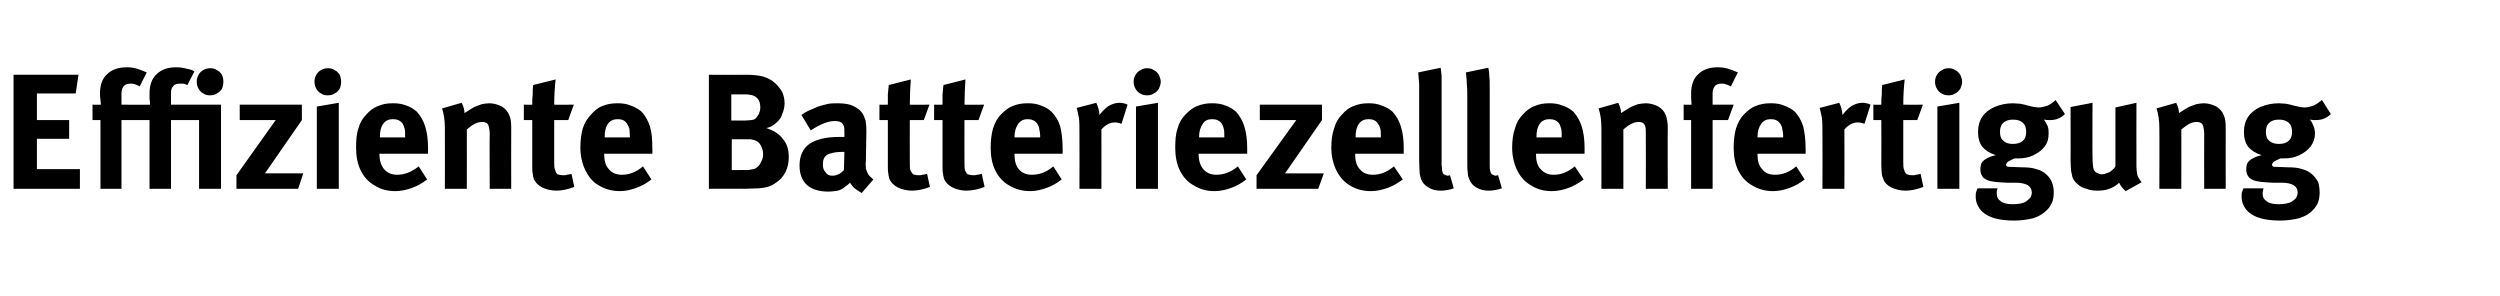 <?xml version="1.0" standalone="no"?><!DOCTYPE svg PUBLIC "-//W3C//DTD SVG 1.1//EN" "http://www.w3.org/Graphics/SVG/1.1/DTD/svg11.dtd"><svg xmlns="http://www.w3.org/2000/svg" version="1.1" width="535px" height="63.3px" viewBox="0 -6 535 63.3" style="top:-6px"><desc>Effiziente Batteriezellenfertigung</desc><defs/><g id="Polygon169133"><path d="m17.1 34.4l-14.2 0l0-24.4l13.9 0l-.6 4l-8.3 0l0 5.7l6.9 0l0 4l-6.9 0l0 6.5l9.2 0l0 4.2zm4.4 0l0-14.7l-1.7 0l0-3.3c0 0 1.76.04 1.8 0c0-.2-.1-.6-.1-1.1c-.1-.5-.1-.9-.1-1.3c0-1.8.5-3.2 1.5-4.1c1-1 2.4-1.5 4.3-1.5c.7 0 1.5.1 2.1.3c.7.2 1.4.5 2.1.8c0 0-1.5 3-1.5 3c-.5-.3-.9-.4-1.1-.5c-.3-.1-.6-.1-.8-.1c-.6 0-1.1.1-1.5.5c-.3.4-.5.9-.5 1.5c0-.01 0 2.5 0 2.5c0 0 6.13.04 6.1 0c0-.4 0-.8-.1-1.3c0-.5 0-.9 0-1.1c0-1.8.5-3.2 1.5-4.1c1-1 2.4-1.5 4.2-1.5c.8 0 1.5.1 2.2.3c.7.1 1.3.3 1.7.6c0 0-1.5 2.9-1.5 2.9c-.2-.1-.5-.2-.8-.3c-.3 0-.6 0-.8 0c-.6 0-1.1.1-1.4.5c-.4.4-.5.9-.5 1.5c-.03-.01 0 2.5 0 2.5l10.7 0l0 18l-4.7 0l0-14.7l-6 0l0 14.7l-4.6 0l0-14.7l-6 0l0 14.7l-4.5 0zm23.4-20c-.5 0-1-.1-1.4-.4c-.4-.2-.8-.6-1-1c-.3-.5-.4-1-.4-1.5c0-.5.1-1 .4-1.5c.2-.4.6-.8 1-1c.5-.3 1-.4 1.5-.4c.5 0 1 .1 1.4.4c.5.2.8.6 1.1 1c.2.5.3 1 .3 1.5c0 .5-.1 1-.3 1.5c-.3.4-.6.8-1.1 1c-.4.3-.9.4-1.5.4c0 0 0 0 0 0zm18.9 20l-13.2 0l0-2.9l8.4-11.8l-7.7 0l0-3.3l13.3 0l0 3.3l-7.9 11.4l8.2 0l-1.1 3.3zm6.3-20c-.5 0-1-.1-1.4-.4c-.4-.2-.8-.6-1-1c-.3-.5-.4-1-.4-1.5c0-.5.1-1 .4-1.5c.2-.4.6-.8 1-1c.5-.3 1-.4 1.5-.4c.5 0 1 .1 1.4.4c.5.2.8.6 1.1 1c.2.5.3 1 .3 1.5c0 .5-.1 1-.3 1.5c-.3.4-.6.8-1.1 1c-.4.3-.9.4-1.5.4c0 0 0 0 0 0zm2.4 20l-4.7 0l0-17.6l4.7-.8l0 18.4zm12.1.5c-1.7 0-3.2-.4-4.4-1.2c-1.3-.7-2.3-1.8-3-3.2c-.7-1.4-1-3.1-1-4.9c0-1.6.1-3 .5-4.1c.3-1.2.9-2.2 1.7-3c.7-.8 1.6-1.5 2.5-1.8c.9-.4 1.9-.6 3.1-.6c1.1 0 2 .1 3 .5c.9.3 1.6.8 2.2 1.3c.8.9 1.4 1.9 1.8 3.2c.4 1.3.6 2.8.6 4.7c-.01-.01 0 1.1 0 1.1l-10.4 0c0 0 .03.11 0 .1c0 1.4.4 2.5 1 3.2c.7.8 1.6 1.2 2.8 1.2c1.6 0 3.1-.6 4.6-1.8c0 0 1.8 2.8 1.8 2.8c-1 .8-2.1 1.4-3.2 1.8c-1.1.4-2.3.7-3.6.7c0 0 0 0 0 0zm-3.3-11.5l5.4 0c0 0 .03-.17 0-.2c0-.6 0-1.2-.1-1.6c-.1-.4-.2-.7-.4-1.1c-.5-.7-1.2-1-2.1-1c-.9 0-1.6.3-2.1 1c-.5.7-.7 1.6-.7 2.9c0-.03 0 0 0 0zm13.9-2c0-1.6-.2-3-.6-4.2c0 0 4.2-1.2 4.2-1.2c.4.8.6 1.5.6 2.2c.9-.6 1.6-1 2.1-1.3c.5-.2 1-.4 1.6-.6c.5-.1 1.1-.2 1.6-.2c1 0 1.9.3 2.7.7c.8.5 1.3 1.1 1.6 1.9c.3.6.4 1.5.4 2.6c-.03-.03 0 13.1 0 13.1l-4.6 0c0 0-.05-11.69 0-11.7c0-.7-.1-1.2-.2-1.6c-.1-.4-.2-.6-.5-.8c-.2-.1-.5-.2-.9-.2c-.5 0-1 .1-1.6.4c-.6.3-1.1.7-1.7 1.2c.02-.01 0 12.7 0 12.7l-4.7 0c0 0 .03-13.02 0-13zm23.9 13.4c-1.2 0-2.3-.3-3.1-.7c-.9-.5-1.5-1.1-1.8-1.9c-.1-.4-.2-.8-.2-1.1c-.1-.3-.1-.9-.1-1.7c.02-.01 0-9.7 0-9.7l-1.8 0l0-3.3c0 0 1.82.04 1.8 0c0-.8 0-1.5.1-2.2c0-.7 0-1.4.1-2c0 0 4.8-1.2 4.8-1.2c-.2 1.8-.3 3.6-.3 5.4c-.02.04 4.2 0 4.2 0l-1.2 3.3l-3 0c0 0-.02 8.96 0 9c0 .7 0 1.3.2 1.7c.1.4.3.7.5.9c.3.1.7.2 1.3.2c.2 0 .5 0 .7-.1c.3 0 .6-.1 1-.2c0 0 .6 2.8.6 2.8c-1.3.5-2.6.8-3.8.8c0 0 0 0 0 0zm13.6.1c-1.7 0-3.2-.4-4.5-1.2c-1.3-.7-2.2-1.8-2.9-3.2c-.7-1.4-1.1-3.1-1.1-4.9c0-1.6.2-3 .5-4.1c.4-1.2 1-2.2 1.8-3c.7-.8 1.5-1.5 2.4-1.8c.9-.4 2-.6 3.2-.6c1 0 2 .1 2.9.5c.9.3 1.7.8 2.3 1.3c.8.9 1.4 1.9 1.8 3.2c.4 1.3.5 2.8.5 4.7c.05-.01 0 1.1 0 1.1l-10.3 0c0 0-.01.11 0 .1c0 1.4.3 2.5 1 3.2c.6.8 1.6 1.2 2.8 1.2c1.6 0 3.1-.6 4.5-1.8c0 0 1.8 2.8 1.8 2.8c-1 .8-2.1 1.4-3.2 1.8c-1.1.4-2.3.7-3.5.7c0 0 0 0 0 0zm-3.3-11.5l5.4 0c0 0-.02-.17 0-.2c0-.6-.1-1.2-.1-1.6c-.1-.4-.3-.7-.5-1.1c-.4-.7-1.1-1-2-1c-.9 0-1.6.3-2.1 1c-.5.7-.7 1.6-.7 2.9c-.04-.03 0 0 0 0zm22.3 11l0-24.4c0 0 8.18.04 8.2 0c1.5 0 2.7.2 3.5.4c.9.3 1.7.7 2.5 1.4c.6.6 1.1 1.2 1.5 1.9c.3.7.5 1.5.5 2.4c0 .8-.2 1.6-.5 2.3c-.2.7-.6 1.3-1.2 1.8c-.3.3-.7.6-.9.7c-.3.2-.8.4-1.3.5c1.5.5 2.7 1.2 3.5 2.3c.9 1 1.3 2.3 1.3 3.9c0 1.1-.2 2.2-.7 3.2c-.5 1-1.2 1.8-2.2 2.4c-.9.7-2.1 1-3.5 1.1c-1 0-2 .1-3.1.1c.02-.04-7.6 0-7.6 0zm7.7-14.6c.5 0 1-.1 1.3-.1c.3 0 .6-.1.8-.2c.3-.2.6-.6.9-1.1c.2-.5.3-.9.3-1.4c0-.6-.1-1.1-.3-1.5c-.3-.5-.6-.8-1.1-1c-.2-.1-.5-.2-.8-.2c-.3-.1-.7-.1-1.2-.1c.02 0-2.8 0-2.8 0l0 5.6c0 0 2.89-.03 2.9 0zm.3 10.6c.6 0 1-.1 1.4-.2c.3 0 .7-.2.9-.4c.4-.3.7-.7.9-1.2c.3-.5.4-1.1.4-1.6c0-.7-.2-1.4-.5-1.9c-.3-.6-.8-.9-1.3-1.1c-.3-.1-.6-.1-.9-.2c-.3 0-.6 0-1 0c0-.01-3 0-3 0l0 6.6c0 0 3.14-.03 3.1 0zm24.7 4.9c-.5-.3-1-.6-1.5-1c-.4-.3-.7-.8-1-1.2c-.4.4-.8.7-1.1.9c-.4.4-.9.6-1.5.8c-.7.1-1.3.2-2.1.2c-1.9 0-3.5-.5-4.5-1.4c-1.1-1-1.6-2.4-1.6-4.2c0-2 .7-3.6 2.1-4.6c1.5-1 3.6-1.5 6.5-1.5c.4 0 .8 0 1 0c0 0 0-.7 0-.7c0-.7 0-1.3-.1-1.6c-.2-.4-.4-.7-.6-.8c-.3-.2-.8-.3-1.4-.3c-1.4 0-3.1.7-5.1 2c0 0-2-3.3-2-3.3c.4-.3.9-.6 1.3-.8c.4-.2.9-.4 1.6-.7c.8-.4 1.7-.6 2.5-.8c.7-.2 1.6-.2 2.4-.2c1.5 0 2.7.2 3.7.8c1 .5 1.7 1.3 2 2.3c.2.4.3.8.3 1.2c.1.4.1 1.1.1 2c0 0-.1 6-.1 6c-.1.7 0 1.3 0 1.7c.1.4.3.8.5 1.2c.2.3.6.7 1.1 1.1c0 0-2.5 2.9-2.5 2.9zm-6.3-3.7c.5 0 .9-.1 1.3-.3c.5-.2.8-.5 1.2-.9c0-.03.1-3.9.1-3.9c0 0-.24.02-.2 0c-1.2 0-2 .1-2.6.3c-.7.1-1.1.4-1.4.8c-.3.4-.4.9-.4 1.7c0 .7.2 1.2.6 1.6c.3.5.8.7 1.4.7c0 0 0 0 0 0zm17.1 3.2c-1.2 0-2.3-.3-3.1-.7c-.9-.5-1.5-1.1-1.8-1.9c-.1-.4-.2-.8-.2-1.1c-.1-.3-.1-.9-.1-1.7c.01-.01 0-9.7 0-9.7l-1.8 0l0-3.3c0 0 1.81.04 1.8 0c0-.8 0-1.5 0-2.2c.1-.7.1-1.4.2-2c0 0 4.7-1.2 4.7-1.2c-.1 1.8-.2 3.6-.2 5.4c-.03.04 4.2 0 4.2 0l-1.2 3.3l-3 0c0 0-.03 8.96 0 9c0 .7 0 1.3.1 1.7c.2.4.4.7.6.9c.3.1.7.2 1.3.2c.2 0 .4 0 .7-.1c.3 0 .6-.1 1-.2c0 0 .6 2.8.6 2.8c-1.3.5-2.6.8-3.8.8c0 0 0 0 0 0zm11.6 0c-1.1 0-2.2-.3-3-.7c-.9-.5-1.5-1.1-1.8-1.9c-.1-.4-.2-.8-.2-1.1c-.1-.3-.1-.9-.1-1.7c0-.01 0-9.7 0-9.7l-1.8 0l0-3.3c0 0 1.8.04 1.8 0c0-.8 0-1.5 0-2.2c.1-.7.1-1.4.2-2c0 0 4.7-1.2 4.7-1.2c-.1 1.8-.2 3.6-.2 5.4c-.04.04 4.2 0 4.2 0l-1.2 3.3l-3 0c0 0-.04 8.96 0 9c0 .7 0 1.3.1 1.7c.2.4.3.7.6.9c.3.1.7.2 1.3.2c.2 0 .4 0 .7-.1c.3 0 .6-.1 1-.2c0 0 .6 2.8.6 2.8c-1.3.5-2.6.8-3.9.8c0 0 0 0 0 0zm13.7.1c-1.7 0-3.2-.4-4.5-1.2c-1.3-.7-2.3-1.8-3-3.2c-.7-1.4-1-3.1-1-4.9c0-1.6.2-3 .5-4.1c.4-1.2.9-2.2 1.7-3c.8-.8 1.6-1.5 2.5-1.8c.9-.4 2-.6 3.2-.6c1 0 2 .1 2.9.5c.9.3 1.7.8 2.2 1.3c.9.9 1.5 1.9 1.9 3.2c.3 1.3.5 2.8.5 4.7c.03-.01 0 1.1 0 1.1l-10.3 0c0 0-.03.11 0 .1c0 1.4.3 2.5.9 3.2c.7.8 1.6 1.2 2.8 1.2c1.7 0 3.2-.6 4.6-1.8c0 0 1.8 2.8 1.8 2.8c-1 .8-2.1 1.4-3.2 1.8c-1.1.4-2.3.7-3.5.7c0 0 0 0 0 0zm-3.4-11.5l5.5 0c0 0-.04-.17 0-.2c0-.6-.1-1.2-.2-1.6c0-.4-.2-.7-.4-1.1c-.5-.7-1.2-1-2.1-1c-.8 0-1.5.3-2 1c-.5.7-.8 1.6-.8 2.9c.04-.03 0 0 0 0zm13.9-1c0-1.2 0-2.2-.1-3.1c-.2-.9-.3-1.6-.5-2.2c0 0 4.2-1.1 4.2-1.1c.4.8.6 1.6.7 2.6c.6-.8 1.2-1.4 1.9-1.9c.7-.4 1.5-.7 2.3-.7c.4 0 .6 0 .9.1c.2 0 .5.1.9.3c0 0-1.3 4.1-1.3 4.1c-.3-.1-.5-.2-.7-.2c-.2-.1-.4-.1-.7-.1c-1.1 0-2 .5-2.9 1.5c.02-.01 0 12.7 0 12.7l-4.7 0c0 0 .03-12.01 0-12zm14.5-8c-.6 0-1-.1-1.5-.4c-.4-.2-.8-.6-1-1c-.3-.5-.4-1-.4-1.5c0-.5.1-1 .4-1.5c.3-.4.6-.8 1.1-1c.4-.3.9-.4 1.4-.4c.5 0 1 .1 1.4.4c.5.2.8.6 1.1 1c.2.5.4 1 .4 1.5c0 .5-.2 1-.4 1.5c-.3.4-.6.8-1.1 1c-.4.3-.9.4-1.4.4c0 0 0 0 0 0zm2.3 20l-4.7 0l0-17.6l4.7-.8l0 18.4zm12.1.5c-1.7 0-3.1-.4-4.4-1.2c-1.3-.7-2.3-1.8-3-3.2c-.7-1.4-1-3.1-1-4.9c0-1.6.1-3 .5-4.1c.3-1.2.9-2.2 1.7-3c.8-.8 1.6-1.5 2.5-1.8c.9-.4 2-.6 3.1-.6c1.1 0 2 .1 3 .5c.9.3 1.6.8 2.2 1.3c.8.9 1.4 1.9 1.8 3.2c.4 1.3.6 2.8.6 4.7c.01-.01 0 1.1 0 1.1l-10.4 0c0 0 .05.11 0 .1c0 1.4.4 2.5 1 3.2c.7.8 1.6 1.2 2.8 1.2c1.6 0 3.2-.6 4.6-1.8c0 0 1.8 2.8 1.8 2.8c-1 .8-2.1 1.4-3.2 1.8c-1.1.4-2.3.7-3.6.7c0 0 0 0 0 0zm-3.3-11.5l5.4 0c0 0 .04-.17 0-.2c0-.6 0-1.2-.1-1.6c-.1-.4-.2-.7-.4-1.1c-.5-.7-1.2-1-2.1-1c-.9 0-1.6.3-2 1c-.5.7-.8 1.6-.8 2.9c.02-.03 0 0 0 0zm25.5 11l-13.2 0l0-2.9l8.5-11.8l-7.8 0l0-3.3l13.3 0l0 3.3l-7.9 11.4l8.3 0l-1.2 3.3zm11.3.5c-1.7 0-3.2-.4-4.5-1.2c-1.2-.7-2.2-1.8-2.9-3.2c-.7-1.4-1.1-3.1-1.1-4.9c0-1.6.2-3 .6-4.1c.3-1.2.9-2.2 1.7-3c.7-.8 1.5-1.5 2.5-1.8c.9-.4 1.9-.6 3.1-.6c1 0 2 .1 2.9.5c1 .3 1.7.8 2.3 1.3c.8.9 1.4 1.9 1.8 3.2c.4 1.3.6 2.8.6 4.7c-.03-.01 0 1.1 0 1.1l-10.4 0c0 0 .01.11 0 .1c0 1.4.3 2.5 1 3.2c.6.8 1.6 1.2 2.8 1.2c1.6 0 3.1-.6 4.5-1.8c0 0 1.9 2.8 1.9 2.8c-1.1.8-2.1 1.4-3.2 1.8c-1.2.4-2.3.7-3.6.7c0 0 0 0 0 0zm-3.3-11.5l5.4 0c0 0 0-.17 0-.2c0-.6 0-1.2-.1-1.6c-.1-.4-.2-.7-.5-1.1c-.4-.7-1.1-1-2-1c-.9 0-1.6.3-2.1 1c-.5.7-.7 1.6-.7 2.9c-.02-.03 0 0 0 0zm18.2 11.4c-1 0-1.9-.2-2.6-.7c-.8-.4-1.3-1-1.6-1.8c-.1-.4-.3-.9-.3-1.4c0-.5-.1-1.3-.1-2.6c0 0 0-13.4 0-13.4c0-1.1 0-2.1 0-2.9c-.1-.8-.1-1.6-.2-2.5c0 0 4.8-1 4.8-1c.1.5.1 1 .2 1.7c0 .7 0 1.7 0 2.9c0 0 0 14 0 14c0 .9 0 1.6 0 2.2c.1.6.1 1 .1 1.2c.1.2.1.4.2.6c.1.1.3.3.4.3c.2.1.4.2.6.2c.2 0 .3-.1.5-.1c0 0 .8 2.8.8 2.8c-.8.3-1.8.5-2.8.5c0 0 0 0 0 0zm10.3 0c-1 0-1.9-.2-2.7-.7c-.7-.4-1.2-1-1.5-1.8c-.2-.4-.3-.9-.3-1.4c-.1-.5-.1-1.3-.1-2.6c0 0 0-13.4 0-13.4c0-1.1 0-2.1-.1-2.9c0-.8-.1-1.6-.2-2.5c0 0 4.8-1 4.8-1c.1.5.2 1 .2 1.7c.1.7.1 1.7.1 2.9c0 0 0 14 0 14c0 .9 0 1.6 0 2.2c0 .6 0 1 .1 1.2c0 .2.1.4.2.6c.1.1.2.3.4.3c.2.1.4.2.5.2c.2 0 .4-.1.6-.1c0 0 .8 2.8.8 2.8c-.9.3-1.8.5-2.8.5c0 0 0 0 0 0zm13.5.1c-1.7 0-3.2-.4-4.4-1.2c-1.3-.7-2.3-1.8-3-3.2c-.7-1.4-1.1-3.1-1.1-4.9c0-1.6.2-3 .6-4.1c.3-1.2.9-2.2 1.7-3c.7-.8 1.6-1.5 2.5-1.8c.9-.4 1.9-.6 3.1-.6c1 0 2 .1 2.9.5c1 .3 1.7.8 2.3 1.3c.8.9 1.4 1.9 1.8 3.2c.4 1.3.6 2.8.6 4.7c-.02-.01 0 1.1 0 1.1l-10.4 0c0 0 .02.11 0 .1c0 1.4.3 2.5 1 3.2c.7.8 1.6 1.2 2.8 1.2c1.6 0 3.1-.6 4.5-1.8c0 0 1.9 2.8 1.9 2.8c-1.1.8-2.1 1.4-3.2 1.8c-1.1.4-2.3.7-3.6.7c0 0 0 0 0 0zm-3.3-11.5l5.4 0c0 0 .01-.17 0-.2c0-.6 0-1.2-.1-1.6c-.1-.4-.2-.7-.4-1.1c-.5-.7-1.2-1-2.1-1c-.9 0-1.6.3-2.1 1c-.5.7-.7 1.6-.7 2.9c-.01-.03 0 0 0 0zm13.9-2c0-1.6-.2-3-.6-4.2c0 0 4.2-1.2 4.2-1.2c.4.8.6 1.5.6 2.2c.9-.6 1.6-1 2.1-1.3c.4-.2 1-.4 1.5-.6c.6-.1 1.2-.2 1.7-.2c1 0 1.9.3 2.7.7c.8.5 1.3 1.1 1.6 1.9c.2.6.4 1.5.4 2.6c-.04-.03 0 13.1 0 13.1l-4.7 0c0 0 .04-11.69 0-11.7c0-.7 0-1.2-.1-1.6c-.1-.4-.3-.6-.5-.8c-.2-.1-.5-.2-.9-.2c-.5 0-1 .1-1.6.4c-.6.3-1.1.7-1.7 1.2c.01-.01 0 12.7 0 12.7l-4.7 0c0 0 .02-13.02 0-13zm19.2 13l0-14.7l-1.6 0l0-3.3c0 0 1.74.04 1.7 0c-.1-.8-.1-1.6-.1-2.4c0-1.8.5-3.2 1.5-4.1c1-1 2.4-1.5 4.2-1.5c.8 0 1.5.1 2.2.3c.7.2 1.4.5 2.1.8c0 0-1.5 3-1.5 3c-.5-.3-.9-.4-1.2-.5c-.2-.1-.5-.1-.8-.1c-.6 0-1 .1-1.4.5c-.3.4-.5.9-.5 1.5c-.02-.01 0 2.5 0 2.5l4.5 0l-1.2 3.3l-3.3 0l0 14.7l-4.6 0zm17.6.5c-1.7 0-3.2-.4-4.5-1.2c-1.3-.7-2.3-1.8-3-3.2c-.7-1.4-1-3.1-1-4.9c0-1.6.2-3 .5-4.1c.4-1.2.9-2.2 1.7-3c.8-.8 1.6-1.5 2.5-1.8c.9-.4 2-.6 3.2-.6c1 0 2 .1 2.9.5c.9.3 1.7.8 2.3 1.3c.8.9 1.4 1.9 1.8 3.2c.3 1.3.5 2.8.5 4.7c.03-.01 0 1.1 0 1.1l-10.3 0c0 0-.03.11 0 .1c0 1.4.3 2.5 1 3.2c.6.8 1.5 1.2 2.8 1.2c1.6 0 3.1-.6 4.5-1.8c0 0 1.8 2.8 1.8 2.8c-1 .8-2.1 1.4-3.2 1.8c-1.1.4-2.3.7-3.5.7c0 0 0 0 0 0zm-3.4-11.5l5.5 0c0 0-.03-.17 0-.2c0-.6-.1-1.2-.2-1.6c0-.4-.2-.7-.4-1.1c-.5-.7-1.1-1-2.1-1c-.8 0-1.5.3-2 1c-.5.7-.8 1.6-.8 2.9c.04-.03 0 0 0 0zm13.9-1c0-1.2 0-2.2-.1-3.1c-.2-.9-.3-1.6-.5-2.2c0 0 4.2-1.1 4.2-1.1c.4.8.6 1.6.7 2.6c.6-.8 1.2-1.4 1.9-1.9c.7-.4 1.5-.7 2.3-.7c.4 0 .6 0 .9.1c.2 0 .5.1.9.3c0 0-1.3 4.1-1.3 4.1c-.3-.1-.5-.2-.7-.2c-.2-.1-.4-.1-.7-.1c-1.1 0-2 .5-2.9 1.5c.03-.01 0 12.7 0 12.7l-4.7 0c0 0 .04-12.01 0-12zm17.8 12.4c-1.2 0-2.2-.3-3.1-.7c-.9-.5-1.5-1.1-1.7-1.9c-.2-.4-.3-.8-.3-1.1c0-.3-.1-.9-.1-1.7c.04-.01 0-9.7 0-9.7l-1.7 0l0-3.3c0 0 1.74.04 1.7 0c0-.8 0-1.5.1-2.2c0-.7 0-1.4.1-2c0 0 4.8-1.2 4.8-1.2c-.2 1.8-.3 3.6-.3 5.4c-.01.04 4.2 0 4.2 0l-1.2 3.3l-3 0c0 0-.01 8.96 0 9c0 .7 0 1.3.2 1.7c.1.4.3.7.6.9c.2.1.7.2 1.2.2c.2 0 .5 0 .7-.1c.3 0 .6-.1 1-.2c0 0 .6 2.8.6 2.8c-1.3.5-2.6.8-3.8.8c0 0 0 0 0 0zm9.2-20.4c-.6 0-1-.1-1.5-.4c-.4-.2-.8-.6-1-1c-.3-.5-.4-1-.4-1.5c0-.5.1-1 .4-1.5c.3-.4.6-.8 1.1-1c.4-.3.9-.4 1.4-.4c.5 0 1 .1 1.4.4c.5.2.8.6 1.1 1c.2.5.4 1 .4 1.5c0 .5-.2 1-.4 1.5c-.3.4-.6.8-1.1 1c-.4.3-.9.4-1.4.4c0 0 0 0 0 0zm2.3 20l-4.7 0l0-17.6l4.7-.8l0 18.4zm11.7 6.8c-3.1 0-5.4-.6-6.8-1.9c-.9-.9-1.4-2-1.4-3.2c0-.4 0-.8.1-1c.1-.3.2-.6.3-.8c0 0 4.3 0 4.3 0c-.1.2-.1.4-.2.6c0 .1 0 .3 0 .5c0 .8.3 1.3.9 1.7c.5.4 1.4.6 2.5.6c1.3 0 2.3-.2 2.9-.6c.4-.3.6-.5.9-.8c.2-.4.3-.7.3-1.1c0-.7-.3-1.2-.9-1.6c-.6-.3-1.4-.5-2.4-.5c0 0-2 0-2 0c-2.1-.1-3.5-.2-4.3-.6c-.4-.2-.8-.4-1-.8c-.3-.4-.4-.9-.4-1.5c0-.5.1-.9.2-1.2c.2-.4.5-.7 1-1c.5-.3 1.2-.6 2.1-.8c-1.3-.4-2.2-1-2.9-1.8c-.6-.8-.9-1.9-.9-3.2c0-1.2.3-2.3.9-3.2c.6-.9 1.5-1.6 2.6-2.1c1.2-.5 2.5-.8 4-.8c.5 0 1 .1 1.5.1c.5.1 1.1.2 1.7.4c.5.1.9.2 1.3.3c.3 0 .7.1.9.1c.7 0 1.3-.2 2-.4c.6-.3 1.2-.7 1.7-1.2c0 0 2 3 2 3c-.5.5-1 .8-1.5 1c-.5.2-1.1.3-1.8.3c-.2 0-.6 0-1.2-.1c.3.4.6.9.8 1.4c.2.5.2 1 .2 1.6c0 1-.2 1.9-.8 2.7c-.6.8-1.4 1.4-2.4 1.9c-1 .5-2.1.7-3.4.7c0 0-.7 0-.7 0c-.6.3-1.1.5-1.4.7c-.3.3-.4.5-.4.7c0 .1 0 .2.2.3c.1.1.3.1.5.1c0 0 2.6.1 2.6.1c1.3 0 2.4.1 3.2.4c.8.2 1.6.6 2.2 1.2c.5.5.9 1 1.1 1.6c.3.7.4 1.4.4 2.2c0 .7-.1 1.4-.3 2c-.3.6-.6 1.2-1.1 1.7c-.8.8-1.7 1.4-3 1.8c-1.2.3-2.6.5-4.1.5c0 0 0 0 0 0zm-.3-16.4c1 0 1.7-.2 2.2-.7c.5-.4.7-1.1.7-1.9c0-.8-.2-1.5-.7-1.9c-.5-.5-1.2-.7-2.1-.7c-.9 0-1.6.2-2.1.7c-.5.4-.7 1.1-.7 1.9c0 .9.2 1.5.7 1.9c.5.5 1.2.7 2 .7c0 0 0 0 0 0zm24.2 10.1c-.6-.5-1.1-1.1-1.4-1.8c-.6.6-1.3 1-2.1 1.3c-.8.3-1.6.4-2.6.4c-.8 0-1.6-.1-2.3-.4c-.8-.2-1.4-.5-1.9-1c-.5-.4-.9-.9-1.1-1.5c-.1-.4-.2-.9-.3-1.4c0-.5-.1-1.2-.1-2.2c.03.04 0-11.4 0-11.4l4.7-.9c0 0-.05 11.5 0 11.5c0 1.4.1 2.4.3 2.9c.2.3.4.5.7.6c.3.2.6.3 1 .3c.4 0 .7-.1 1.2-.3c.4-.1.7-.3 1-.6c.4-.3.6-.6.7-.8c-.01-.03 0-12.6 0-12.6l4.5-1c0 0-.03 13.71 0 13.7c0 .6.1 1.2.2 1.8c.2.5.5 1 .9 1.5c0 0-3.4 1.9-3.4 1.9zm7.2-13.5c0-1.6-.2-3-.6-4.2c0 0 4.2-1.2 4.2-1.2c.4.8.6 1.5.6 2.2c.9-.6 1.6-1 2.1-1.3c.5-.2 1-.4 1.6-.6c.5-.1 1.1-.2 1.6-.2c1 0 1.9.3 2.7.7c.8.5 1.3 1.1 1.6 1.9c.3.6.4 1.5.4 2.6c-.02-.03 0 13.1 0 13.1l-4.6 0c0 0-.04-11.69 0-11.7c0-.7-.1-1.2-.2-1.6c-.1-.4-.2-.6-.5-.8c-.2-.1-.5-.2-.9-.2c-.5 0-1 .1-1.6.4c-.5.3-1.1.7-1.7 1.2c.03-.01 0 12.7 0 12.7l-4.7 0c0 0 .04-13.02 0-13zm25.8 19.8c-3.1 0-5.4-.6-6.8-1.9c-.9-.9-1.4-2-1.4-3.2c0-.4 0-.8.1-1c.1-.3.2-.6.3-.8c0 0 4.3 0 4.3 0c-.1.2-.1.4-.1.6c-.1.1-.1.3-.1.5c0 .8.3 1.3.9 1.7c.5.4 1.4.6 2.5.6c1.3 0 2.3-.2 2.9-.6c.4-.3.7-.5.9-.8c.2-.4.3-.7.3-1.1c0-.7-.3-1.2-.9-1.6c-.6-.3-1.4-.5-2.4-.5c0 0-2 0-2 0c-2.1-.1-3.5-.2-4.3-.6c-.4-.2-.8-.4-1-.8c-.3-.4-.4-.9-.4-1.5c0-.5.1-.9.2-1.2c.2-.4.5-.7 1-1c.5-.3 1.2-.6 2.1-.8c-1.3-.4-2.2-1-2.9-1.8c-.6-.8-.9-1.9-.9-3.2c0-1.2.3-2.3.9-3.2c.6-.9 1.5-1.6 2.6-2.1c1.2-.5 2.5-.8 4-.8c.5 0 1 .1 1.5.1c.5.1 1.1.2 1.7.4c.5.1.9.2 1.3.3c.3 0 .7.1.9.1c.7 0 1.3-.2 2-.4c.6-.3 1.2-.7 1.8-1.2c0 0 1.9 3 1.9 3c-.5.5-1 .8-1.5 1c-.5.2-1.1.3-1.8.3c-.2 0-.6 0-1.2-.1c.4.4.6.9.8 1.4c.2.5.3 1 .3 1.6c0 1-.3 1.9-.9 2.7c-.6.8-1.4 1.4-2.4 1.9c-1 .5-2.1.7-3.4.7c0 0-.7 0-.7 0c-.6.3-1.1.5-1.4.7c-.3.3-.4.5-.4.7c0 .1.1.2.2.3c.1.1.3.1.6.1c0 0 2.5.1 2.5.1c1.3 0 2.4.1 3.2.4c.8.2 1.6.6 2.2 1.2c.5.5.9 1 1.2 1.6c.2.7.3 1.4.3 2.2c0 .7-.1 1.4-.3 2c-.2.6-.6 1.2-1.1 1.7c-.7.8-1.7 1.4-3 1.8c-1.2.3-2.6.5-4.1.5c0 0 0 0 0 0zm-.2-16.4c.9 0 1.6-.2 2.1-.7c.5-.4.7-1.1.7-1.9c0-.8-.2-1.5-.7-1.9c-.5-.5-1.2-.7-2.1-.7c-.9 0-1.6.2-2.1.7c-.5.4-.7 1.1-.7 1.9c0 .9.2 1.5.7 1.9c.5.5 1.2.7 2.1.7c0 0 0 0 0 0z" stroke="none" fill="#000"/></g></svg>